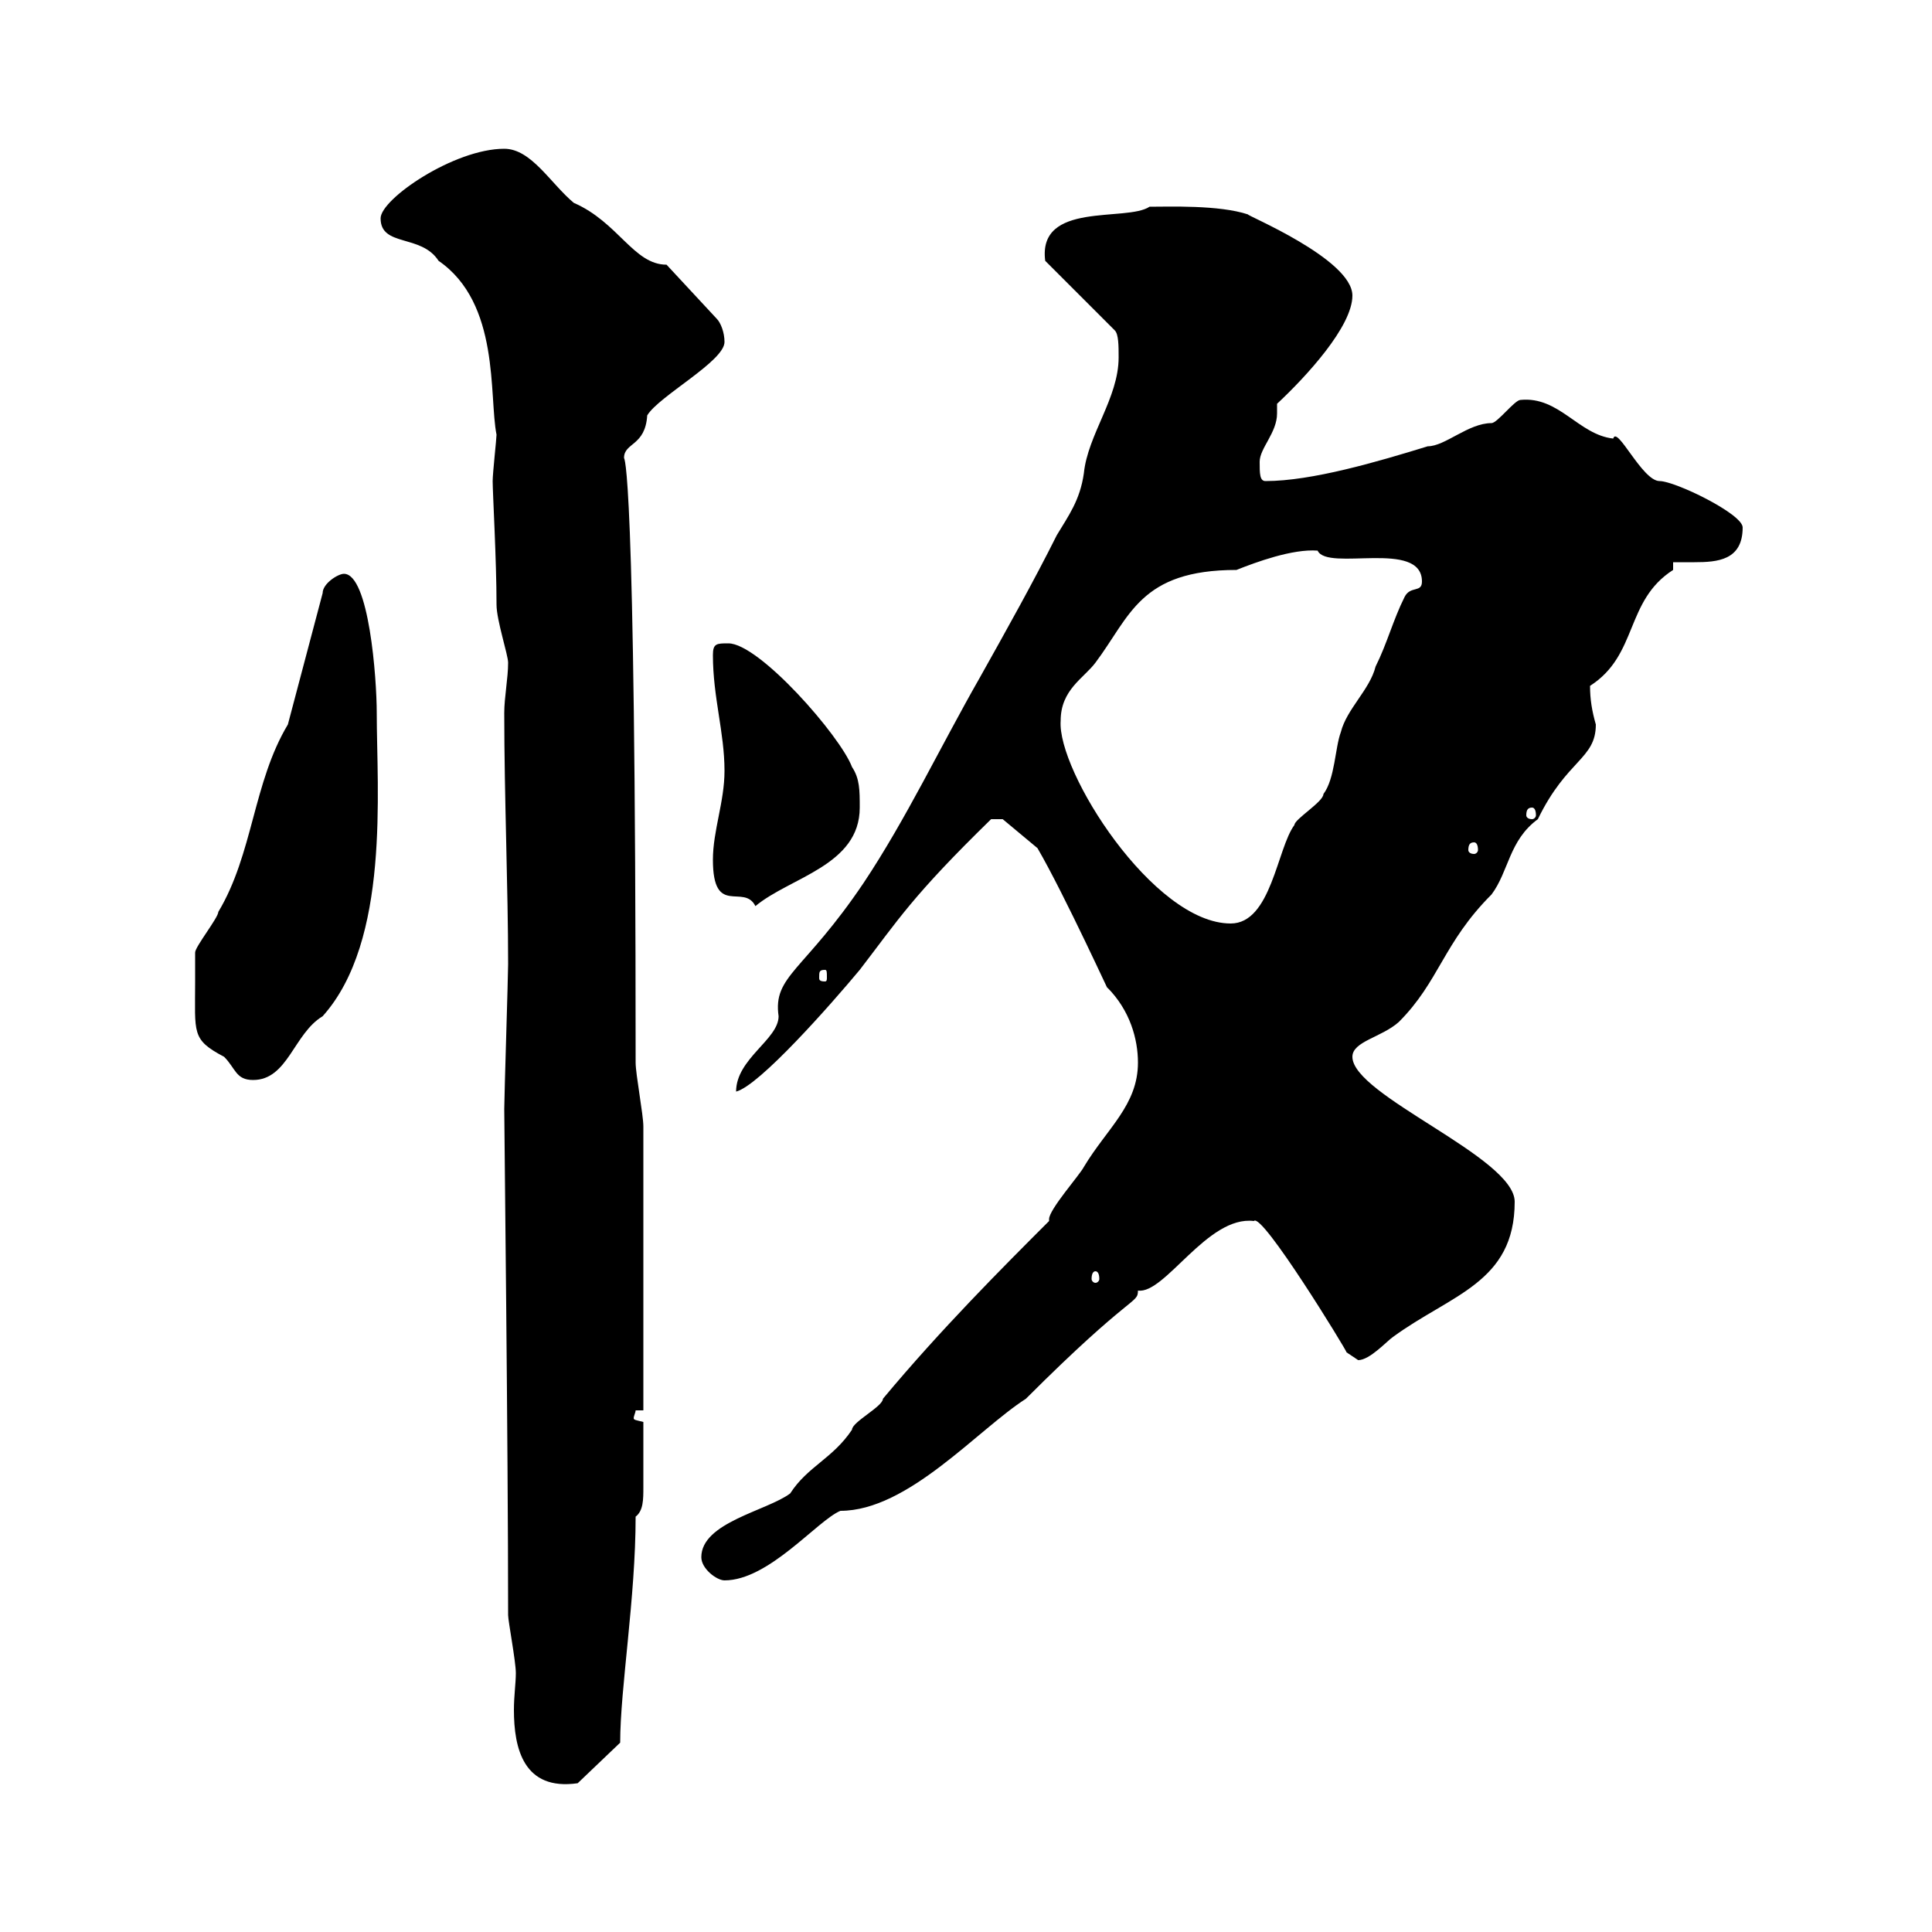 <svg xmlns="http://www.w3.org/2000/svg" xmlns:xlink="http://www.w3.org/1999/xlink" width="300" height="300"><path d="M78.90 250.80C78.90 251.70 80.10 258 80.10 259.80C80.10 261.30 79.80 263.40 79.80 265.50C79.80 271.50 81.30 278.10 89.70 276.90L96.30 270.60C96.30 262.20 98.70 248.10 98.70 235.50C99.90 234.60 99.90 232.80 99.90 231C99.90 227.40 99.90 226.50 99.90 220.80C98.70 220.50 98.40 220.50 98.40 220.20C98.40 219.90 98.70 219.30 98.70 219L99.90 219C99.90 213 99.90 181.20 99.90 174.90C99.90 173.10 98.70 166.80 98.70 165C98.70 70.50 96.90 71.40 96.90 71.10C96.90 68.70 100.20 69.30 100.50 64.50C102.30 61.50 112.50 56.10 112.50 53.10C112.50 51.60 111.90 50.10 111.30 49.50L103.50 41.10C98.40 41.10 96 34.50 89.10 31.50C85.50 28.50 82.50 23.10 78.30 23.10C70.50 23.10 59.10 30.90 59.10 33.90C59.10 38.40 65.40 36.30 68.10 40.50C77.70 47.10 75.90 61.50 77.10 67.50C77.10 68.10 76.50 73.50 76.50 74.70C76.50 76.50 77.10 87 77.10 93.90C77.10 96.30 78.90 101.70 78.90 102.90C78.90 105.30 78.30 108.30 78.30 110.70C78.30 123.60 78.90 138 78.90 149.70C78.90 151.50 78.30 170.40 78.30 172.20C78.30 174.30 78.90 224.70 78.90 250.80ZM108.90 241.80C108.90 243.60 111.30 245.40 112.50 245.40C119.40 245.40 126.90 236.10 130.50 234.60C141 234.60 151.80 222 159.30 217.20C175.80 200.70 176.70 202.50 176.70 200.40C180.90 201 187.50 188.70 194.70 189.60C195.90 188.10 209.10 209.70 209.10 210C209.10 210 210.90 211.20 210.90 211.20C212.70 211.20 215.40 208.20 216.30 207.60C225.30 201 235.20 199.20 235.20 186.60C235.20 179.70 210 170.10 210 164.10C210 161.70 214.50 161.10 217.20 158.70C223.50 152.40 224.10 146.40 231.60 138.90C234.30 135.30 234.30 130.50 238.80 127.20C243.30 117.90 247.80 117.90 247.80 112.50C247.20 110.40 246.90 108.60 246.90 106.50C254.40 101.70 252.30 93.30 259.80 88.50L259.80 87.30C260.40 87.30 261.90 87.30 263.10 87.30C266.70 87.30 270.60 87 270.60 81.90C270.60 79.80 260.10 74.70 257.70 74.70C255 74.70 251.10 66 250.50 68.10C245.10 67.50 242.10 61.50 236.10 62.10C235.20 62.10 232.50 65.70 231.60 65.70C228 65.70 224.40 69.30 221.70 69.30C213.90 71.70 203.70 74.70 196.50 74.70C195.60 74.70 195.60 73.50 195.60 71.70C195.60 69.60 198.30 67.20 198.30 64.20C198.30 63.90 198.30 63.30 198.30 62.70C202.80 58.50 210 50.70 210 45.90C210 40.20 193.20 33.30 193.80 33.30C189.30 31.80 181.50 32.10 178.50 32.10C174.90 34.50 161.10 31.20 162.30 40.50L173.10 51.30C173.70 51.90 173.70 53.70 173.70 55.50C173.70 61.80 168.90 67.50 168.30 73.50C167.70 77.70 165.90 80.10 164.10 83.10C160.50 90.30 156.30 97.80 152.10 105.30C146.10 115.80 140.70 127.20 134.10 137.10C124.80 150.90 120 151.50 120.90 157.80C120.90 161.40 114.30 164.40 114.30 169.50C117.90 168.60 129 156 133.50 150.60C139.50 142.80 141.60 139.20 153.90 127.20L155.70 127.20L161.10 131.70C165.30 138.90 173.10 156 171.90 153.30C175.50 156.90 176.70 161.40 176.70 165C176.70 171.60 171.90 175.20 168.30 181.20C167.70 182.40 162.90 187.80 162.90 189.30C162.90 189.60 162.90 189.60 162.90 189.60C155.70 196.80 146.10 206.40 137.10 217.20C137.10 218.40 132.30 220.80 132.30 222C129.30 226.50 125.40 227.70 122.70 231.90C119.10 234.60 108.90 236.40 108.90 241.80ZM170.10 197.40C170.40 197.40 170.70 197.70 170.70 198.60C170.70 198.90 170.40 199.20 170.10 199.20C169.80 199.20 169.50 198.90 169.50 198.60C169.50 197.70 169.80 197.40 170.10 197.40ZM30.30 152.40C30.30 160.50 29.70 161.40 34.80 164.10C36.60 165.90 36.60 167.70 39.30 167.70C44.70 167.70 45.60 160.50 50.10 157.80C60.60 146.10 58.50 122.70 58.50 110.70C58.50 105.30 57.30 89.10 53.40 89.10C52.50 89.10 50.10 90.60 50.10 92.10L44.70 112.50C39.30 121.50 39.30 132.60 33.90 141.60C33.90 142.50 30.30 147 30.30 147.90C30.30 147.90 30.30 150.60 30.30 152.40ZM128.10 150.60C128.40 150.60 128.40 150.90 128.40 151.80C128.40 152.10 128.40 152.40 128.10 152.40C127.20 152.40 127.20 152.10 127.20 151.80C127.20 150.90 127.20 150.60 128.10 150.60ZM164.70 111.90C164.70 107.10 168.30 105.30 170.10 102.90C175.50 95.70 177 88.50 192 88.50C195 87.30 200.70 85.20 204.60 85.50C206.10 88.80 220.80 83.70 220.80 90.30C220.80 92.10 219 90.90 218.10 92.70C216.30 96.30 215.40 99.90 213.60 103.50C212.70 107.10 209.10 110.10 208.20 113.70C207.30 116.10 207.30 120.90 205.50 123.30C205.50 124.50 201 127.20 201 128.10C198.30 131.70 197.40 143.40 191.10 143.40C179.10 143.40 164.10 119.70 164.70 111.90ZM110.70 133.50C110.70 142.50 115.50 137.10 117.30 140.70C122.70 136.20 133.50 134.40 133.50 125.40C133.50 122.70 133.50 120.90 132.30 119.10C130.50 114.30 117.90 99.90 113.10 99.90C111.30 99.90 110.70 99.90 110.70 101.70C110.70 108.30 112.50 113.70 112.50 119.70C112.50 124.50 110.70 129 110.70 133.50ZM228.90 130.80C229.20 130.80 229.50 131.10 229.50 132C229.50 132.30 229.20 132.60 228.90 132.60C228.30 132.60 228 132.30 228 132C228 131.10 228.30 130.80 228.90 130.80ZM237.90 125.40C238.20 125.40 238.50 125.70 238.50 126.60C238.50 126.90 238.20 127.20 237.90 127.20C237.30 127.20 237 126.90 237 126.60C237 125.70 237.30 125.40 237.90 125.40Z"/></svg>
